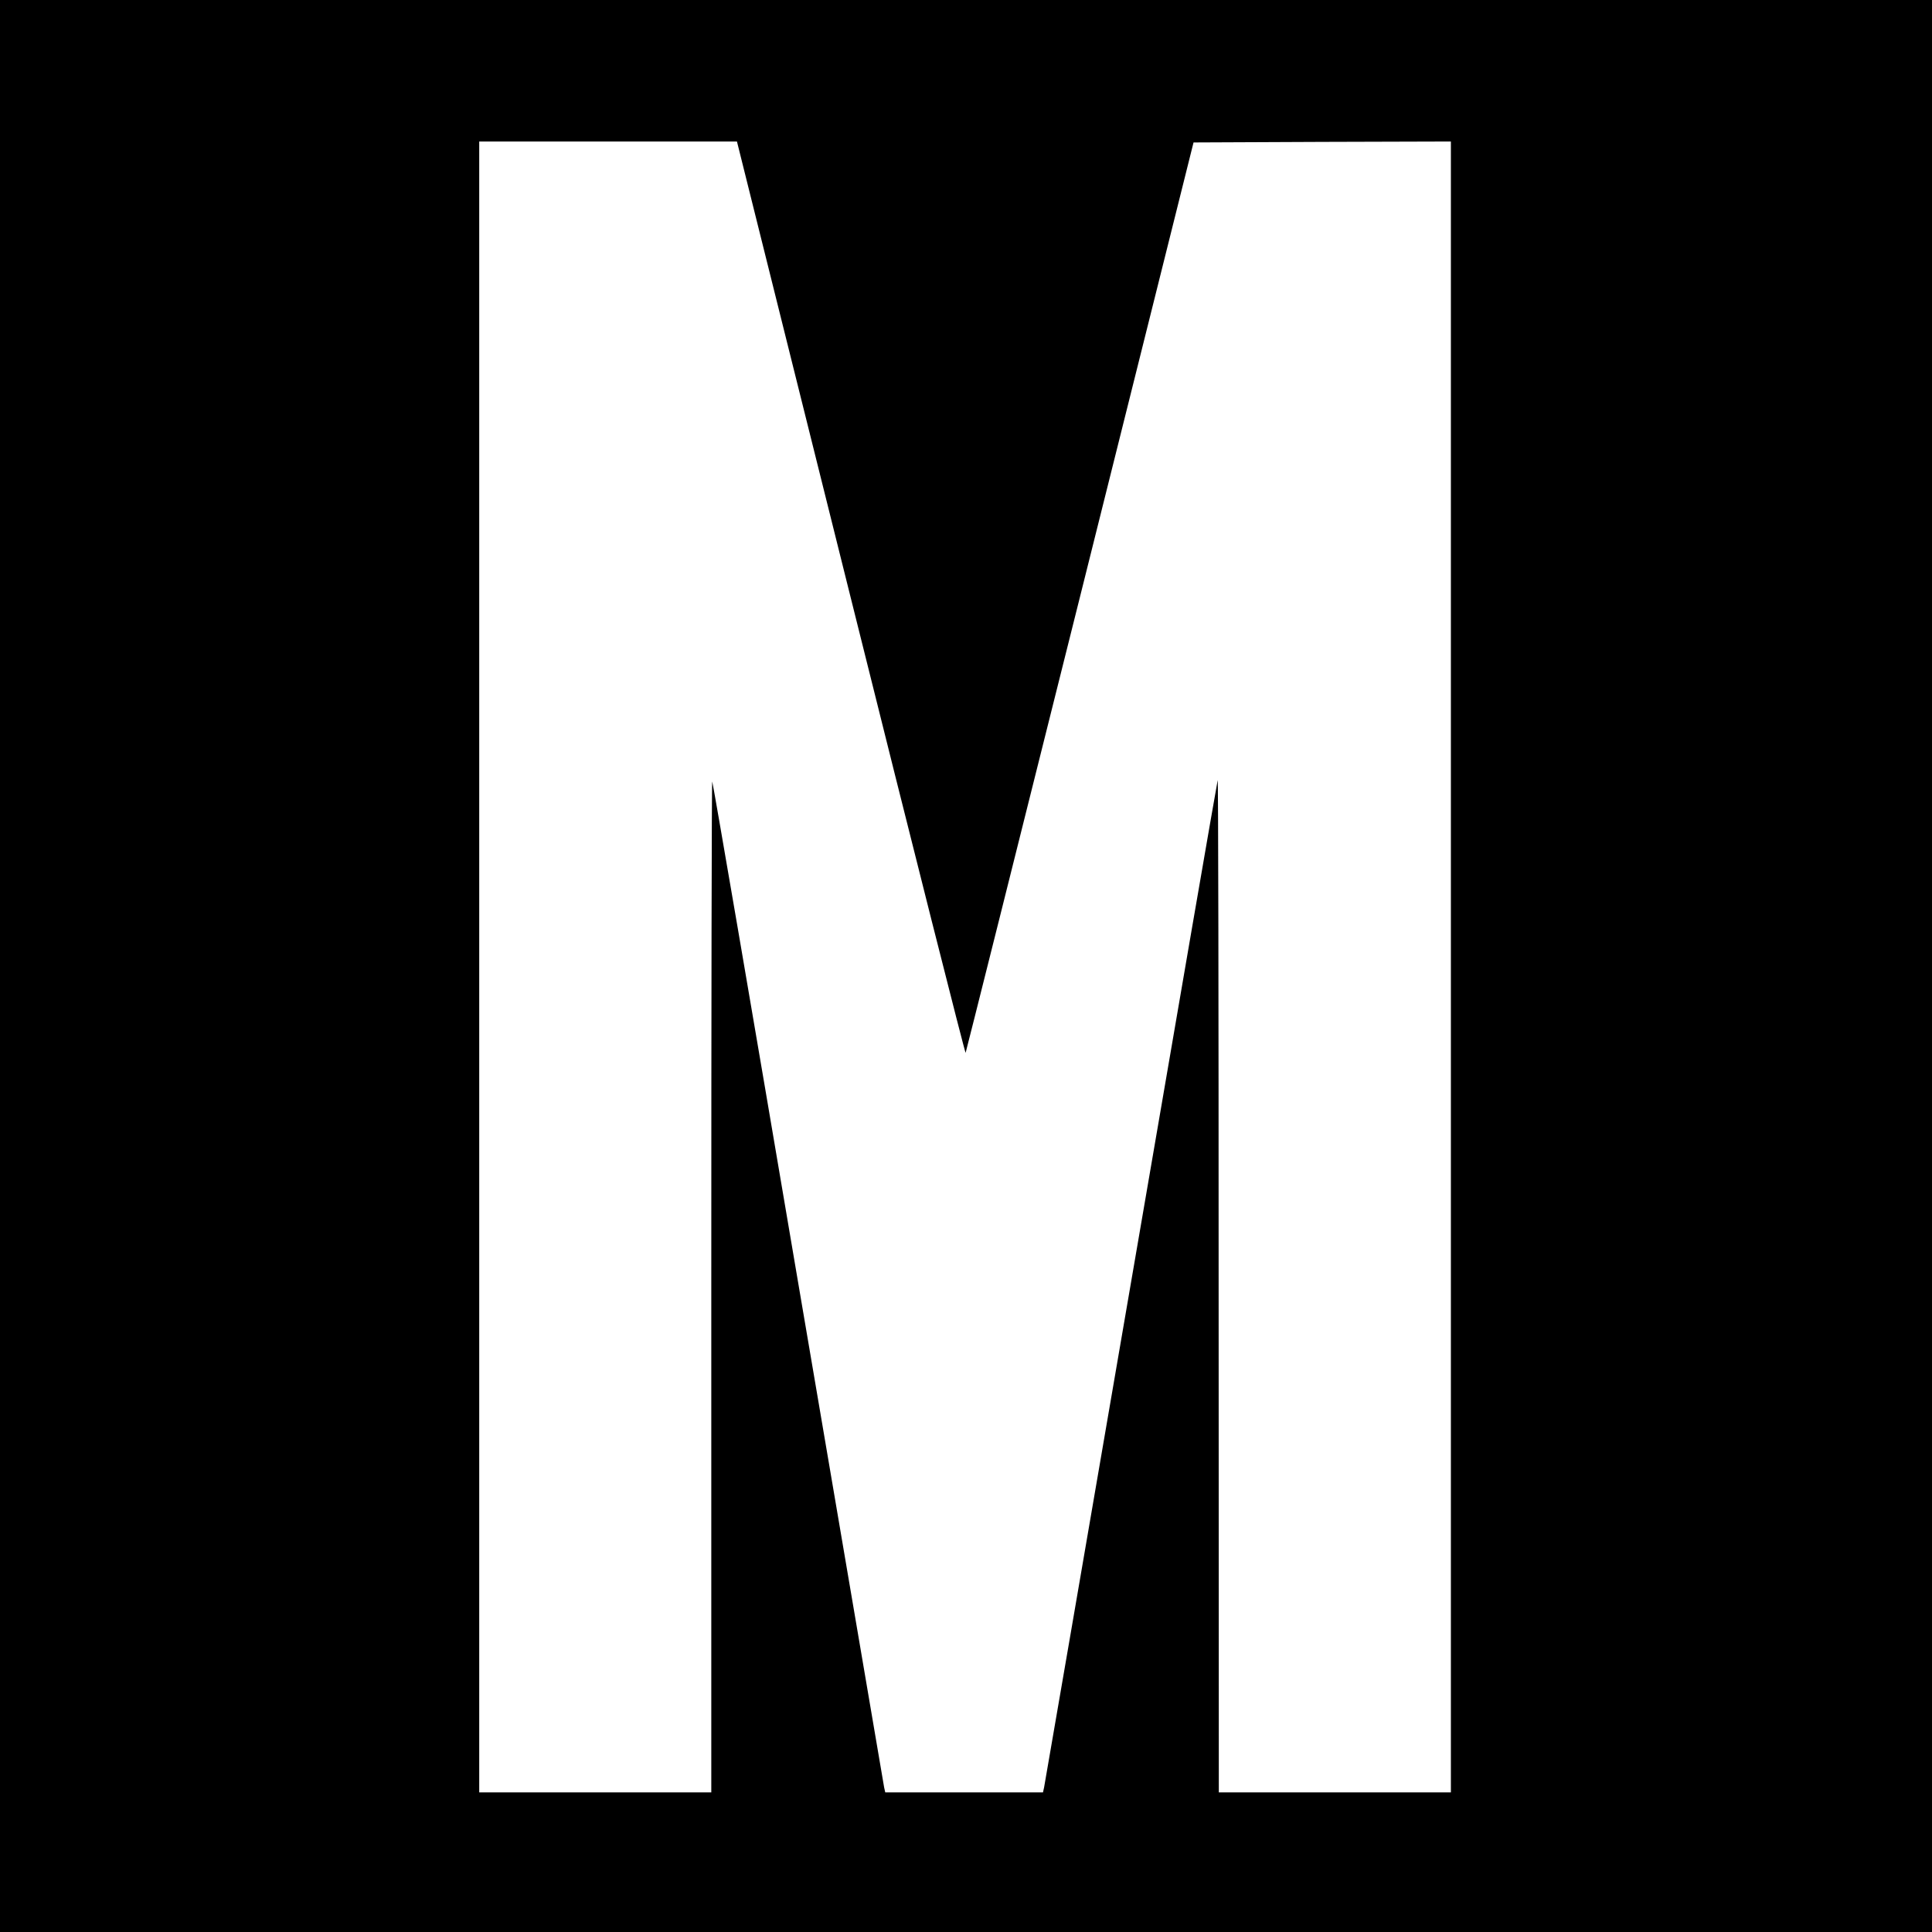 <?xml version="1.0" standalone="no"?>
<!DOCTYPE svg PUBLIC "-//W3C//DTD SVG 20010904//EN"
 "http://www.w3.org/TR/2001/REC-SVG-20010904/DTD/svg10.dtd">
<svg version="1.0" xmlns="http://www.w3.org/2000/svg"
 width="1024pt" height="1024pt" viewBox="0 0 1024 1024"
 preserveAspectRatio="xMidYMid meet">
<g transform="translate(0,1024) scale(0.1,-0.1)"
fill="#000000" stroke="none">
<path d="M0 5120 l0 -5120 5120 0 5120 0 0 5120 0 5120 -5120 0 -5120 0 0
-5120z m4510 1948 c332 -1333 606 -2416 608 -2408 3 8 276 1097 607 2420 l601
2405 682 3 682 2 0 -4375 0 -4375 -615 0 -615 0 -1 2688 c0 1478 -2 2683 -5
2677 -2 -5 -209 -1202 -459 -2660 -250 -1457 -458 -2662 -461 -2678 l-6 -27
-418 0 -418 0 -6 27 c-3 16 -208 1220 -456 2677 -247 1457 -452 2651 -455
2654 -3 3 -5 -1201 -5 -2676 l0 -2682 -615 0 -615 0 0 4375 0 4375 683 0 683
0 604 -2422z"/>
</g>
</svg>
